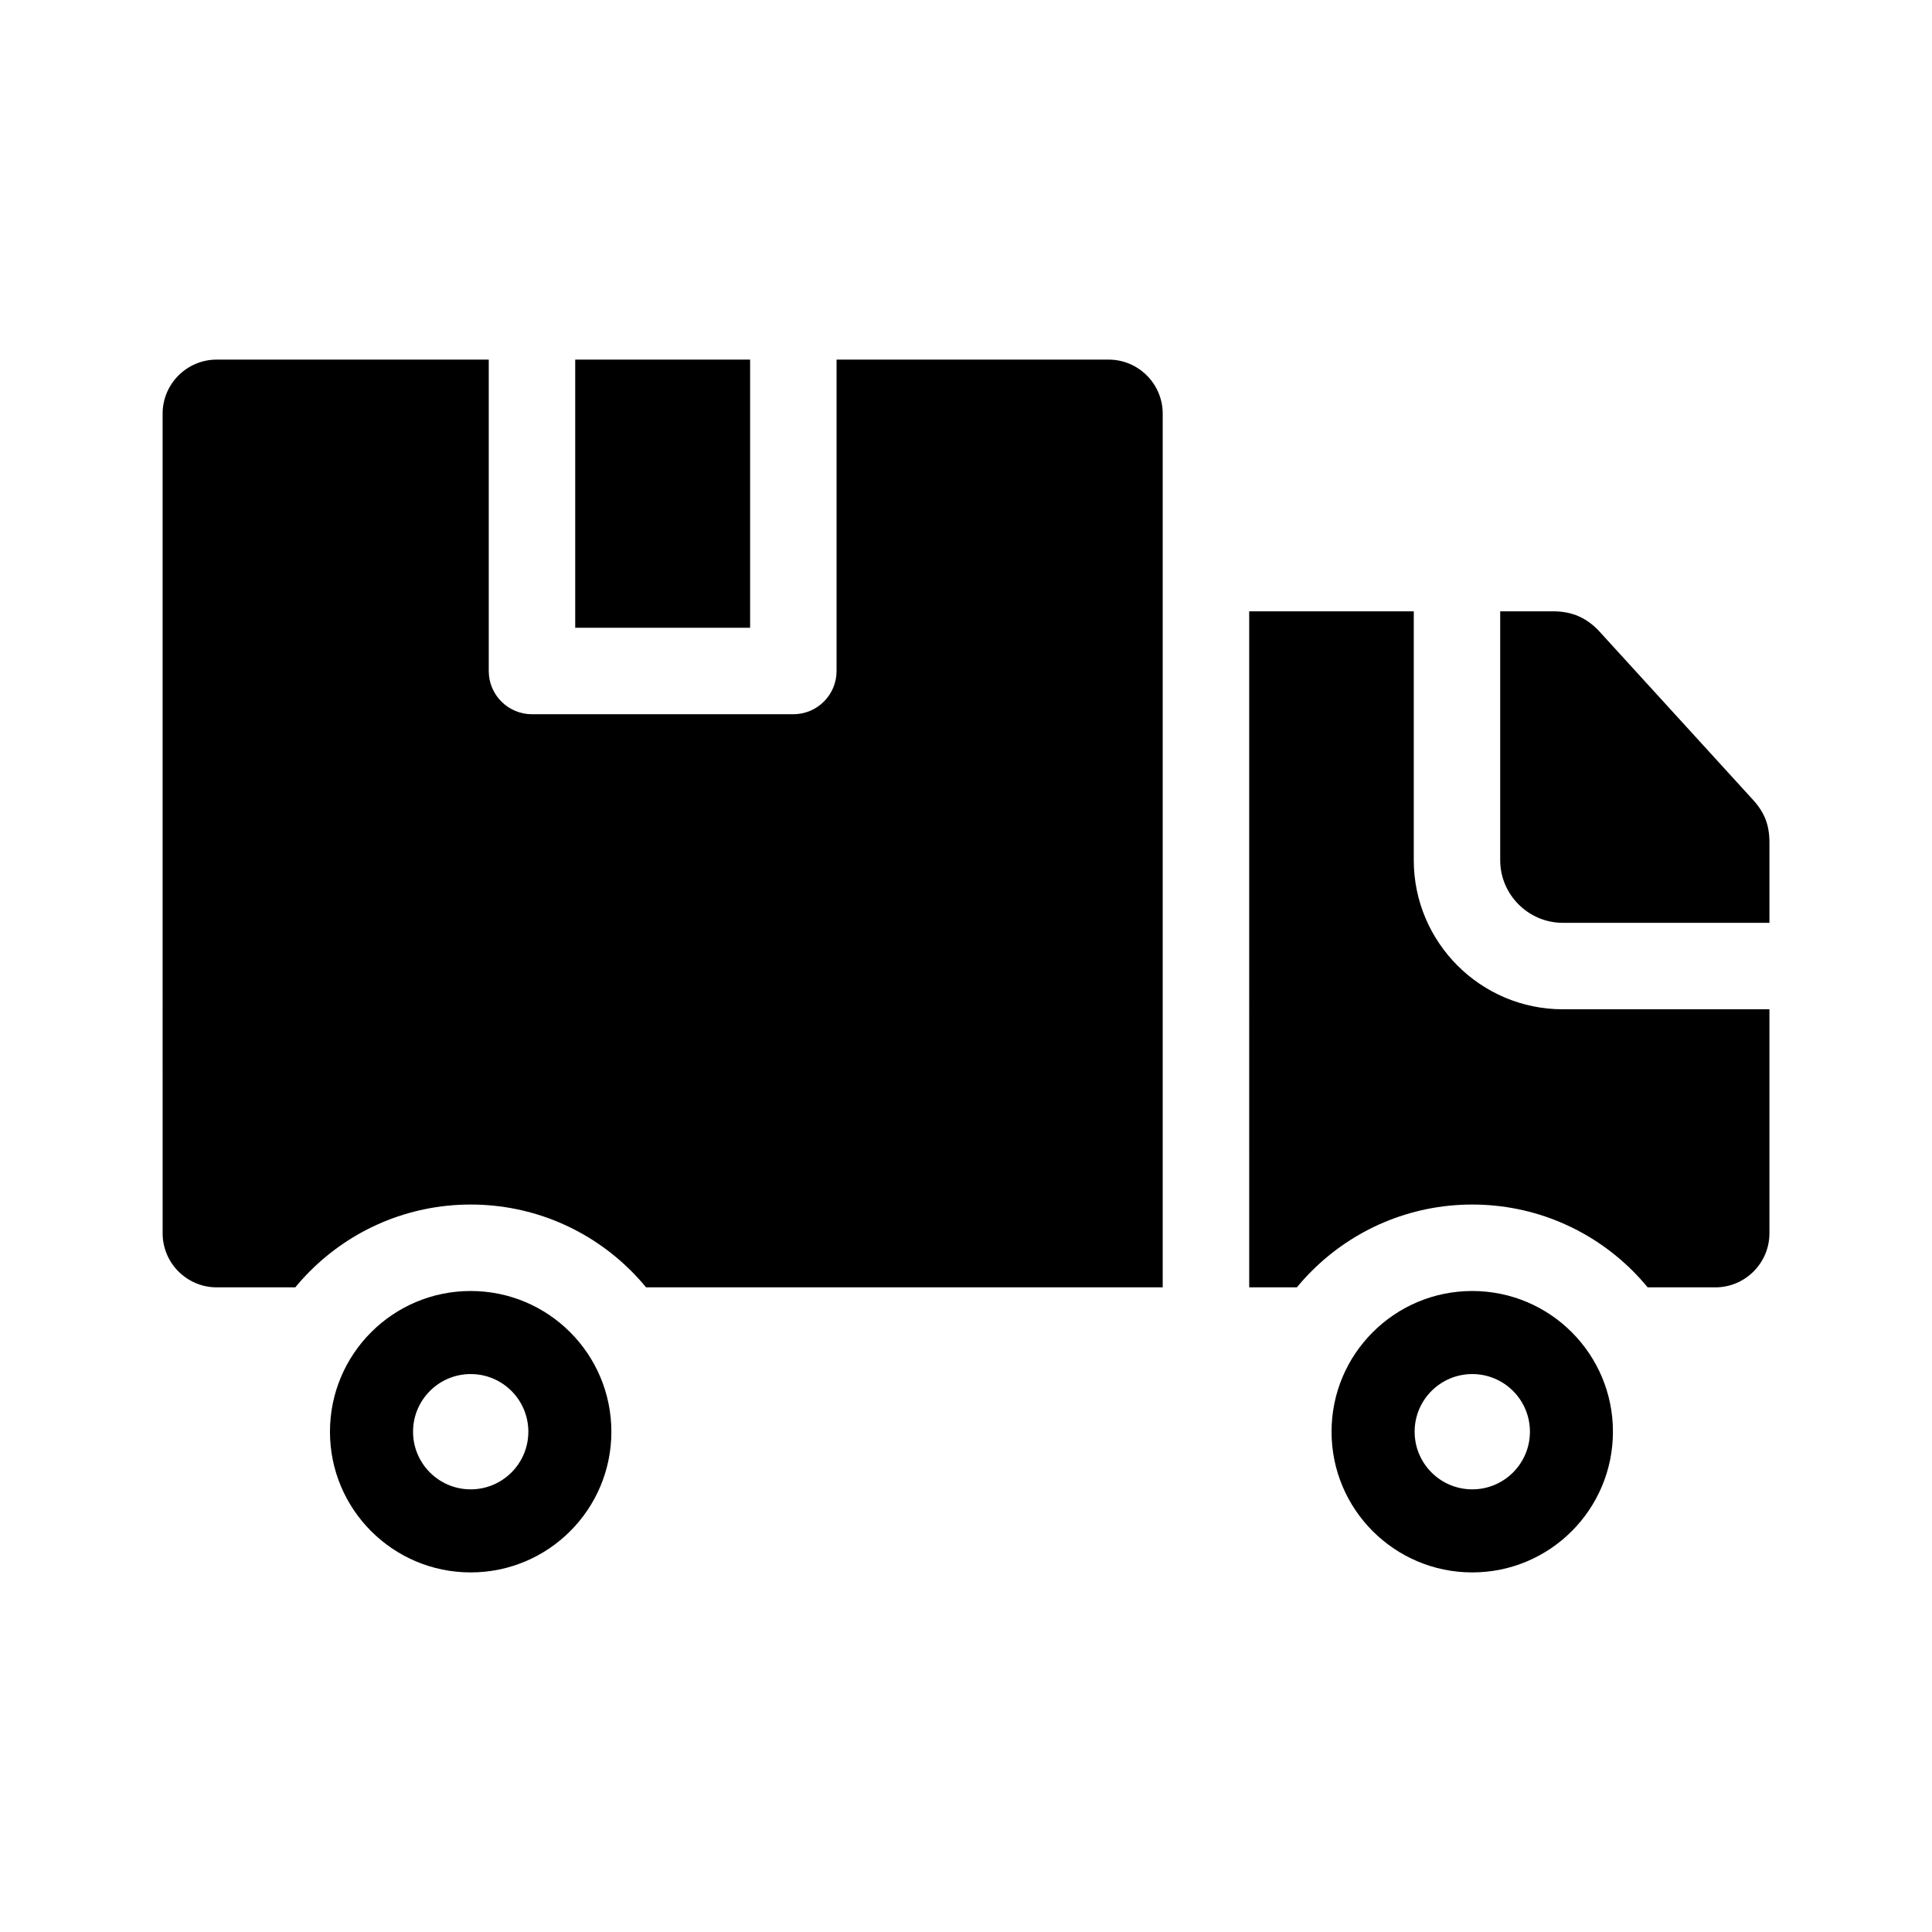 <?xml version="1.0" encoding="UTF-8"?>
<!-- Uploaded to: ICON Repo, www.svgrepo.com, Generator: ICON Repo Mixer Tools -->
<svg fill="#000000" width="800px" height="800px" version="1.1" viewBox="144 144 512 512" xmlns="http://www.w3.org/2000/svg">
 <path d="m295.1 497.05c-6.742-6.75-16.07-10.922-26.367-10.922s-19.617 4.172-26.367 10.922c-6.742 6.742-10.922 16.07-10.922 26.367s4.172 19.617 10.922 26.367c6.742 6.742 16.07 10.922 26.367 10.922s19.617-4.172 26.367-10.922 10.922-16.07 10.922-26.367c-0.008-10.297-4.18-19.617-10.922-26.367zm265.43 0c-6.742-6.75-16.07-10.922-26.367-10.922s-19.617 4.172-26.367 10.922c-6.75 6.742-10.922 16.07-10.922 26.367s4.172 19.617 10.922 26.367c6.75 6.742 16.07 10.922 26.367 10.922s19.617-4.172 26.359-10.922c6.742-6.742 10.922-16.07 10.922-26.367 0.004-10.297-4.168-19.617-10.914-26.367zm-18.961-191.04v65.957c0 4.559 1.863 8.707 4.875 11.715 3.008 3.008 7.152 4.875 11.715 4.875h54.758v-21.355c0-2.277-0.34-4.293-1.02-6.047-0.688-1.777-1.789-3.496-3.305-5.16l-40.688-44.602c-1.66-1.82-3.504-3.176-5.516-4.062-1.988-0.875-4.246-1.324-6.75-1.324zm71.348 105.46v59.371c0 7.887-6.434 14.32-14.32 14.32h-17.949c-1.238-1.5-2.547-2.938-3.914-4.312-10.895-10.895-25.945-17.633-42.566-17.633s-31.672 6.738-42.566 17.633c-1.375 1.375-2.684 2.812-3.914 4.312h-12.637l-0.004-179.15h43.617v65.957c0 10.883 4.434 20.766 11.586 27.918 7.152 7.152 17.031 11.586 27.918 11.586l54.75 0.004zm-316.48-172.17v71.062h46.352v-71.062zm69.262 0h72.109c7.887 0 14.32 6.434 14.32 14.32v231.54h-136.91c-1.238-1.5-2.547-2.938-3.914-4.312-10.895-10.895-25.945-17.633-42.566-17.633-16.621 0-31.672 6.738-42.566 17.633-1.375 1.375-2.684 2.812-3.914 4.312h-20.84c-7.887 0-14.32-6.434-14.32-14.32l-0.004-217.22c0-7.887 6.434-14.32 14.32-14.32h72.109v82.523c0 6.328 5.129 11.457 11.457 11.457h69.262c6.328 0 11.457-5.129 11.457-11.457zm-96.961 268.84c8.438 0 15.277 6.84 15.277 15.277s-6.84 15.277-15.277 15.277-15.277-6.84-15.277-15.277c0-8.441 6.84-15.277 15.277-15.277zm265.43 0c8.434 0 15.277 6.84 15.277 15.277s-6.84 15.277-15.277 15.277-15.277-6.84-15.277-15.277c0-8.441 6.836-15.277 15.277-15.277z" fill-rule="evenodd"/>
</svg>